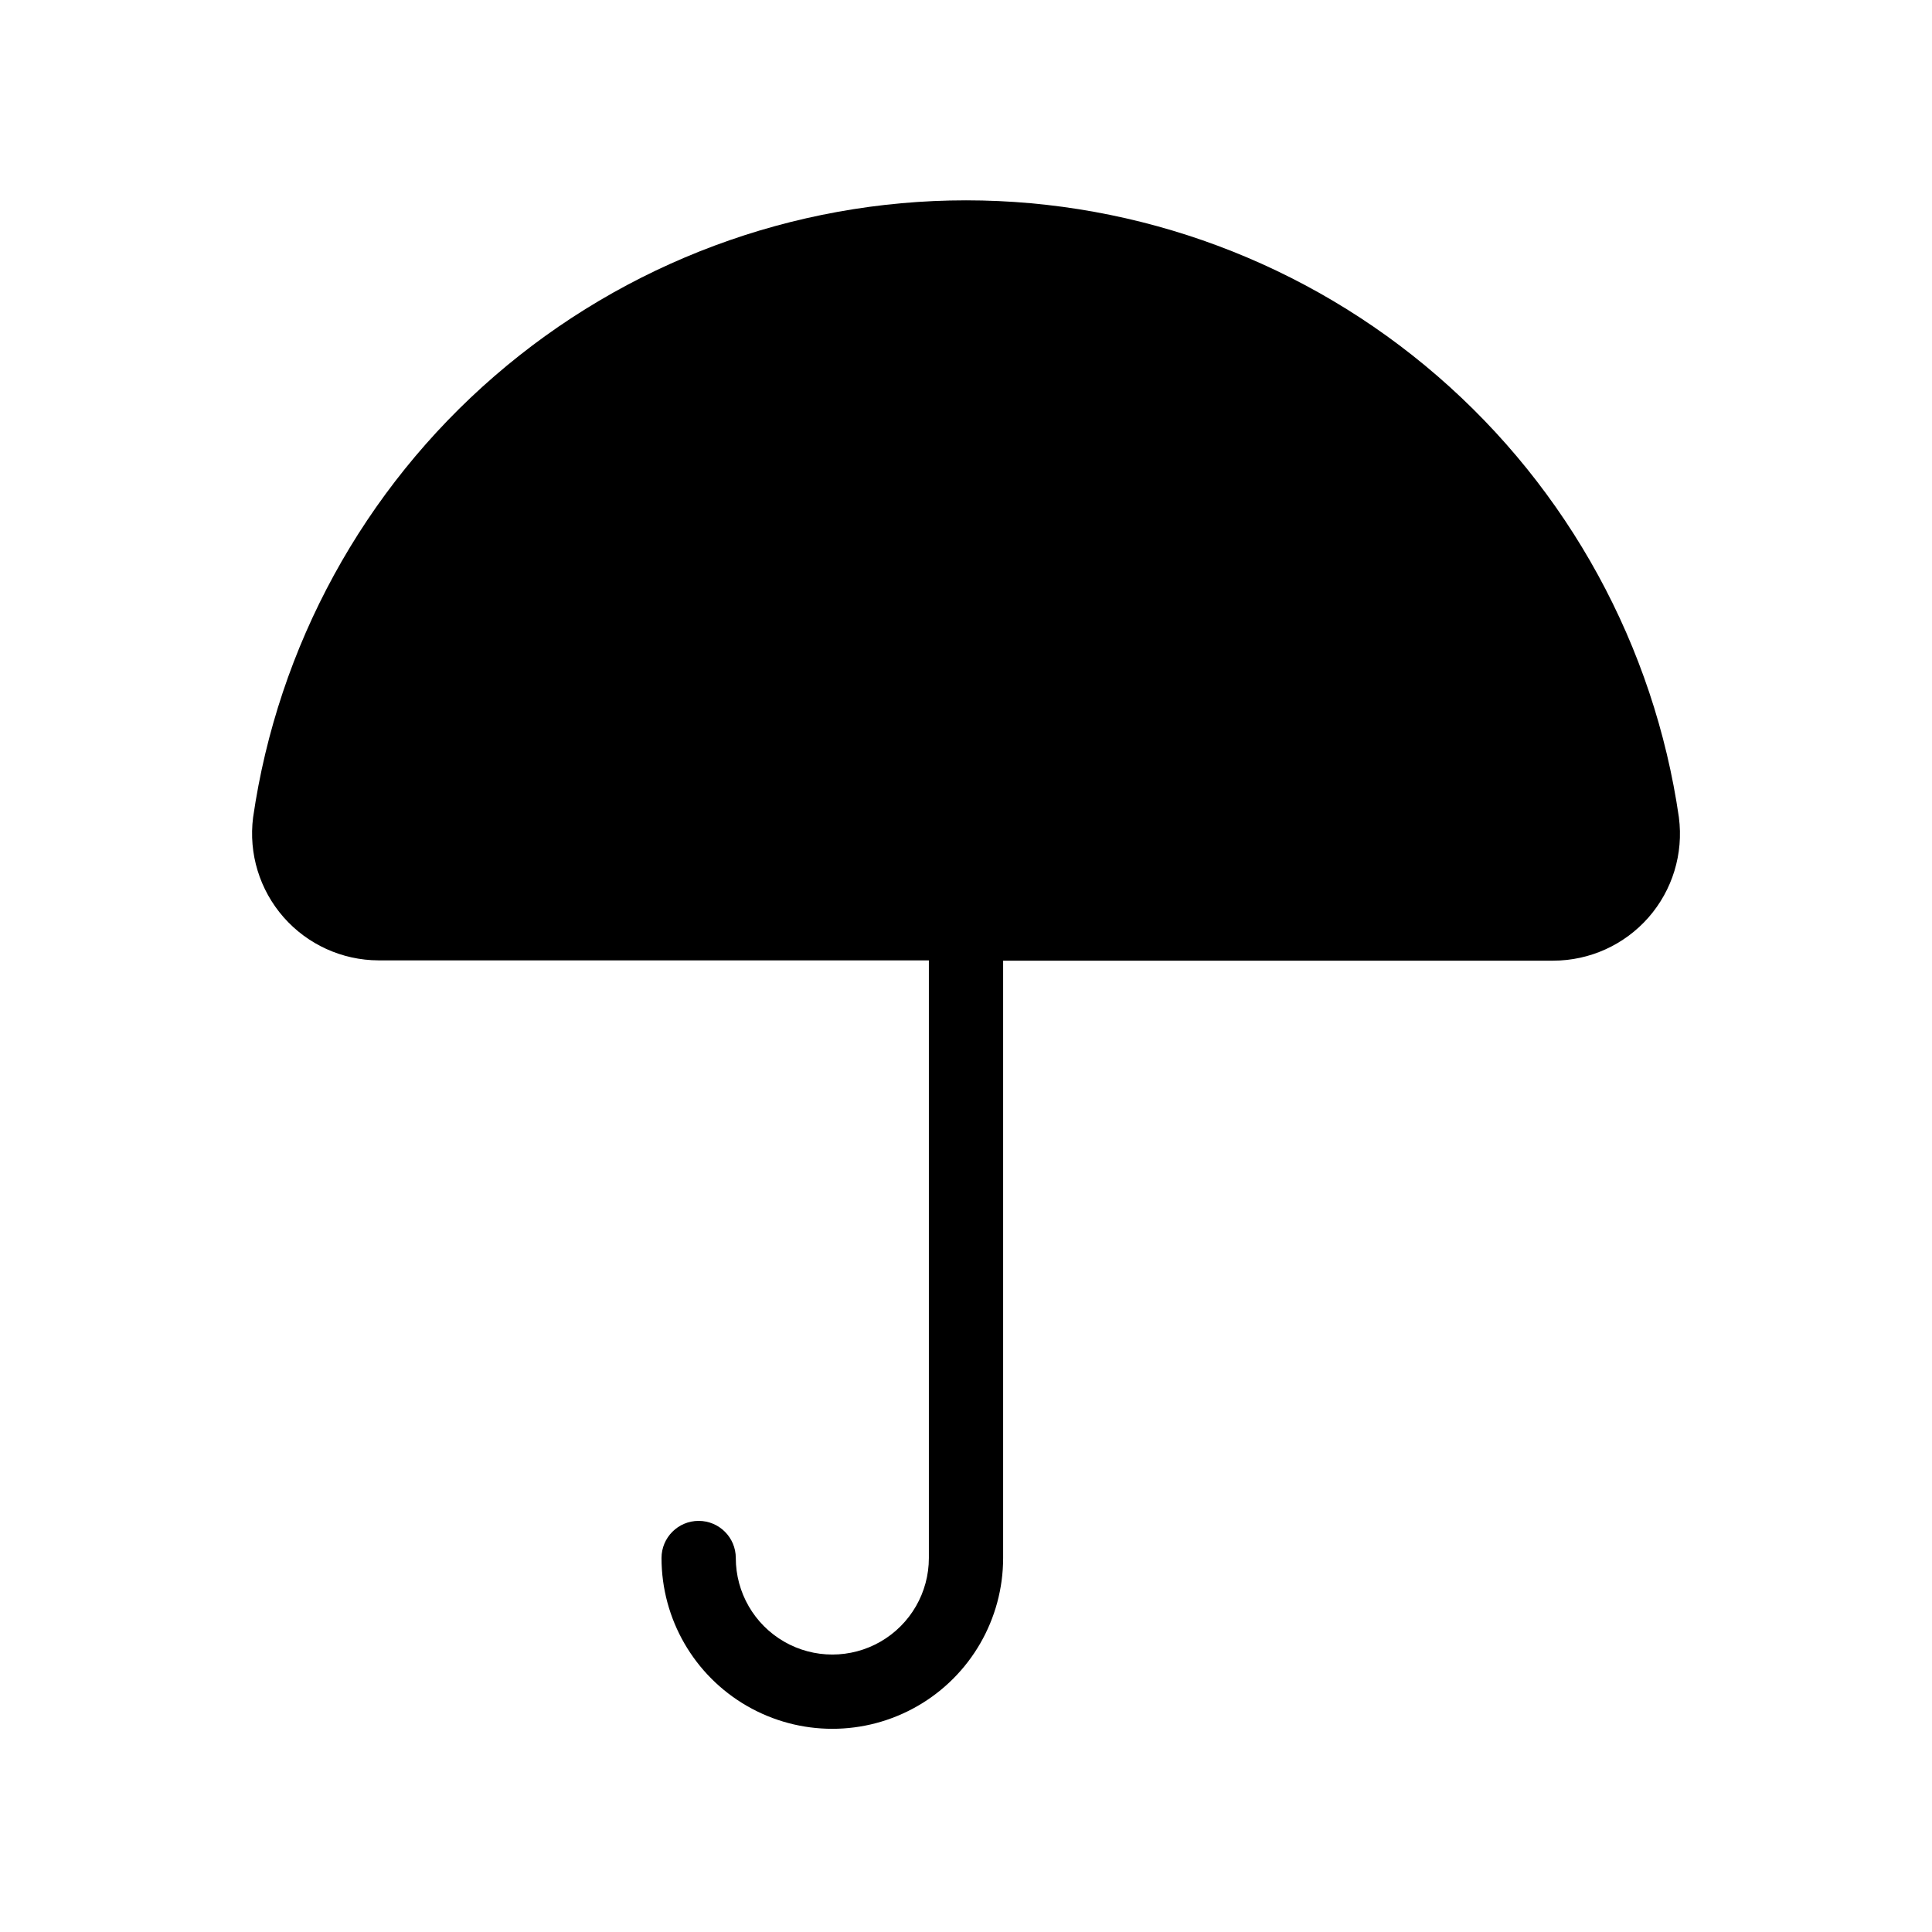 <?xml version="1.0" encoding="UTF-8"?>
<!-- Uploaded to: ICON Repo, www.svgrepo.com, Generator: ICON Repo Mixer Tools -->
<svg fill="#000000" width="800px" height="800px" version="1.1" viewBox="144 144 512 512" xmlns="http://www.w3.org/2000/svg">
 <path d="m588.93 360.64c-6.57-45.418-29.285-86.949-63.984-116.98-34.695-30.039-79.051-46.57-124.94-46.57-45.895 0-90.25 16.531-124.95 46.57-34.699 30.035-57.41 71.566-63.984 116.98-1.219 9.559 1.723 19.18 8.074 26.422 6.356 7.242 15.512 11.41 25.145 11.445h145.87v158.38c0 9.141-4.879 17.586-12.793 22.156-7.918 4.57-17.668 4.57-25.586 0-7.914-4.57-12.789-13.016-12.789-22.156 0-5.434-4.406-9.84-9.844-9.84-5.434 0-9.84 4.406-9.84 9.84 0 16.172 8.629 31.117 22.633 39.199 14.004 8.086 31.262 8.086 45.266 0 14.004-8.082 22.633-23.027 22.633-39.199v-158.3h145.79c9.664-0.012 18.855-4.18 25.23-11.441 6.371-7.266 9.312-16.918 8.066-26.504z"/>
</svg>